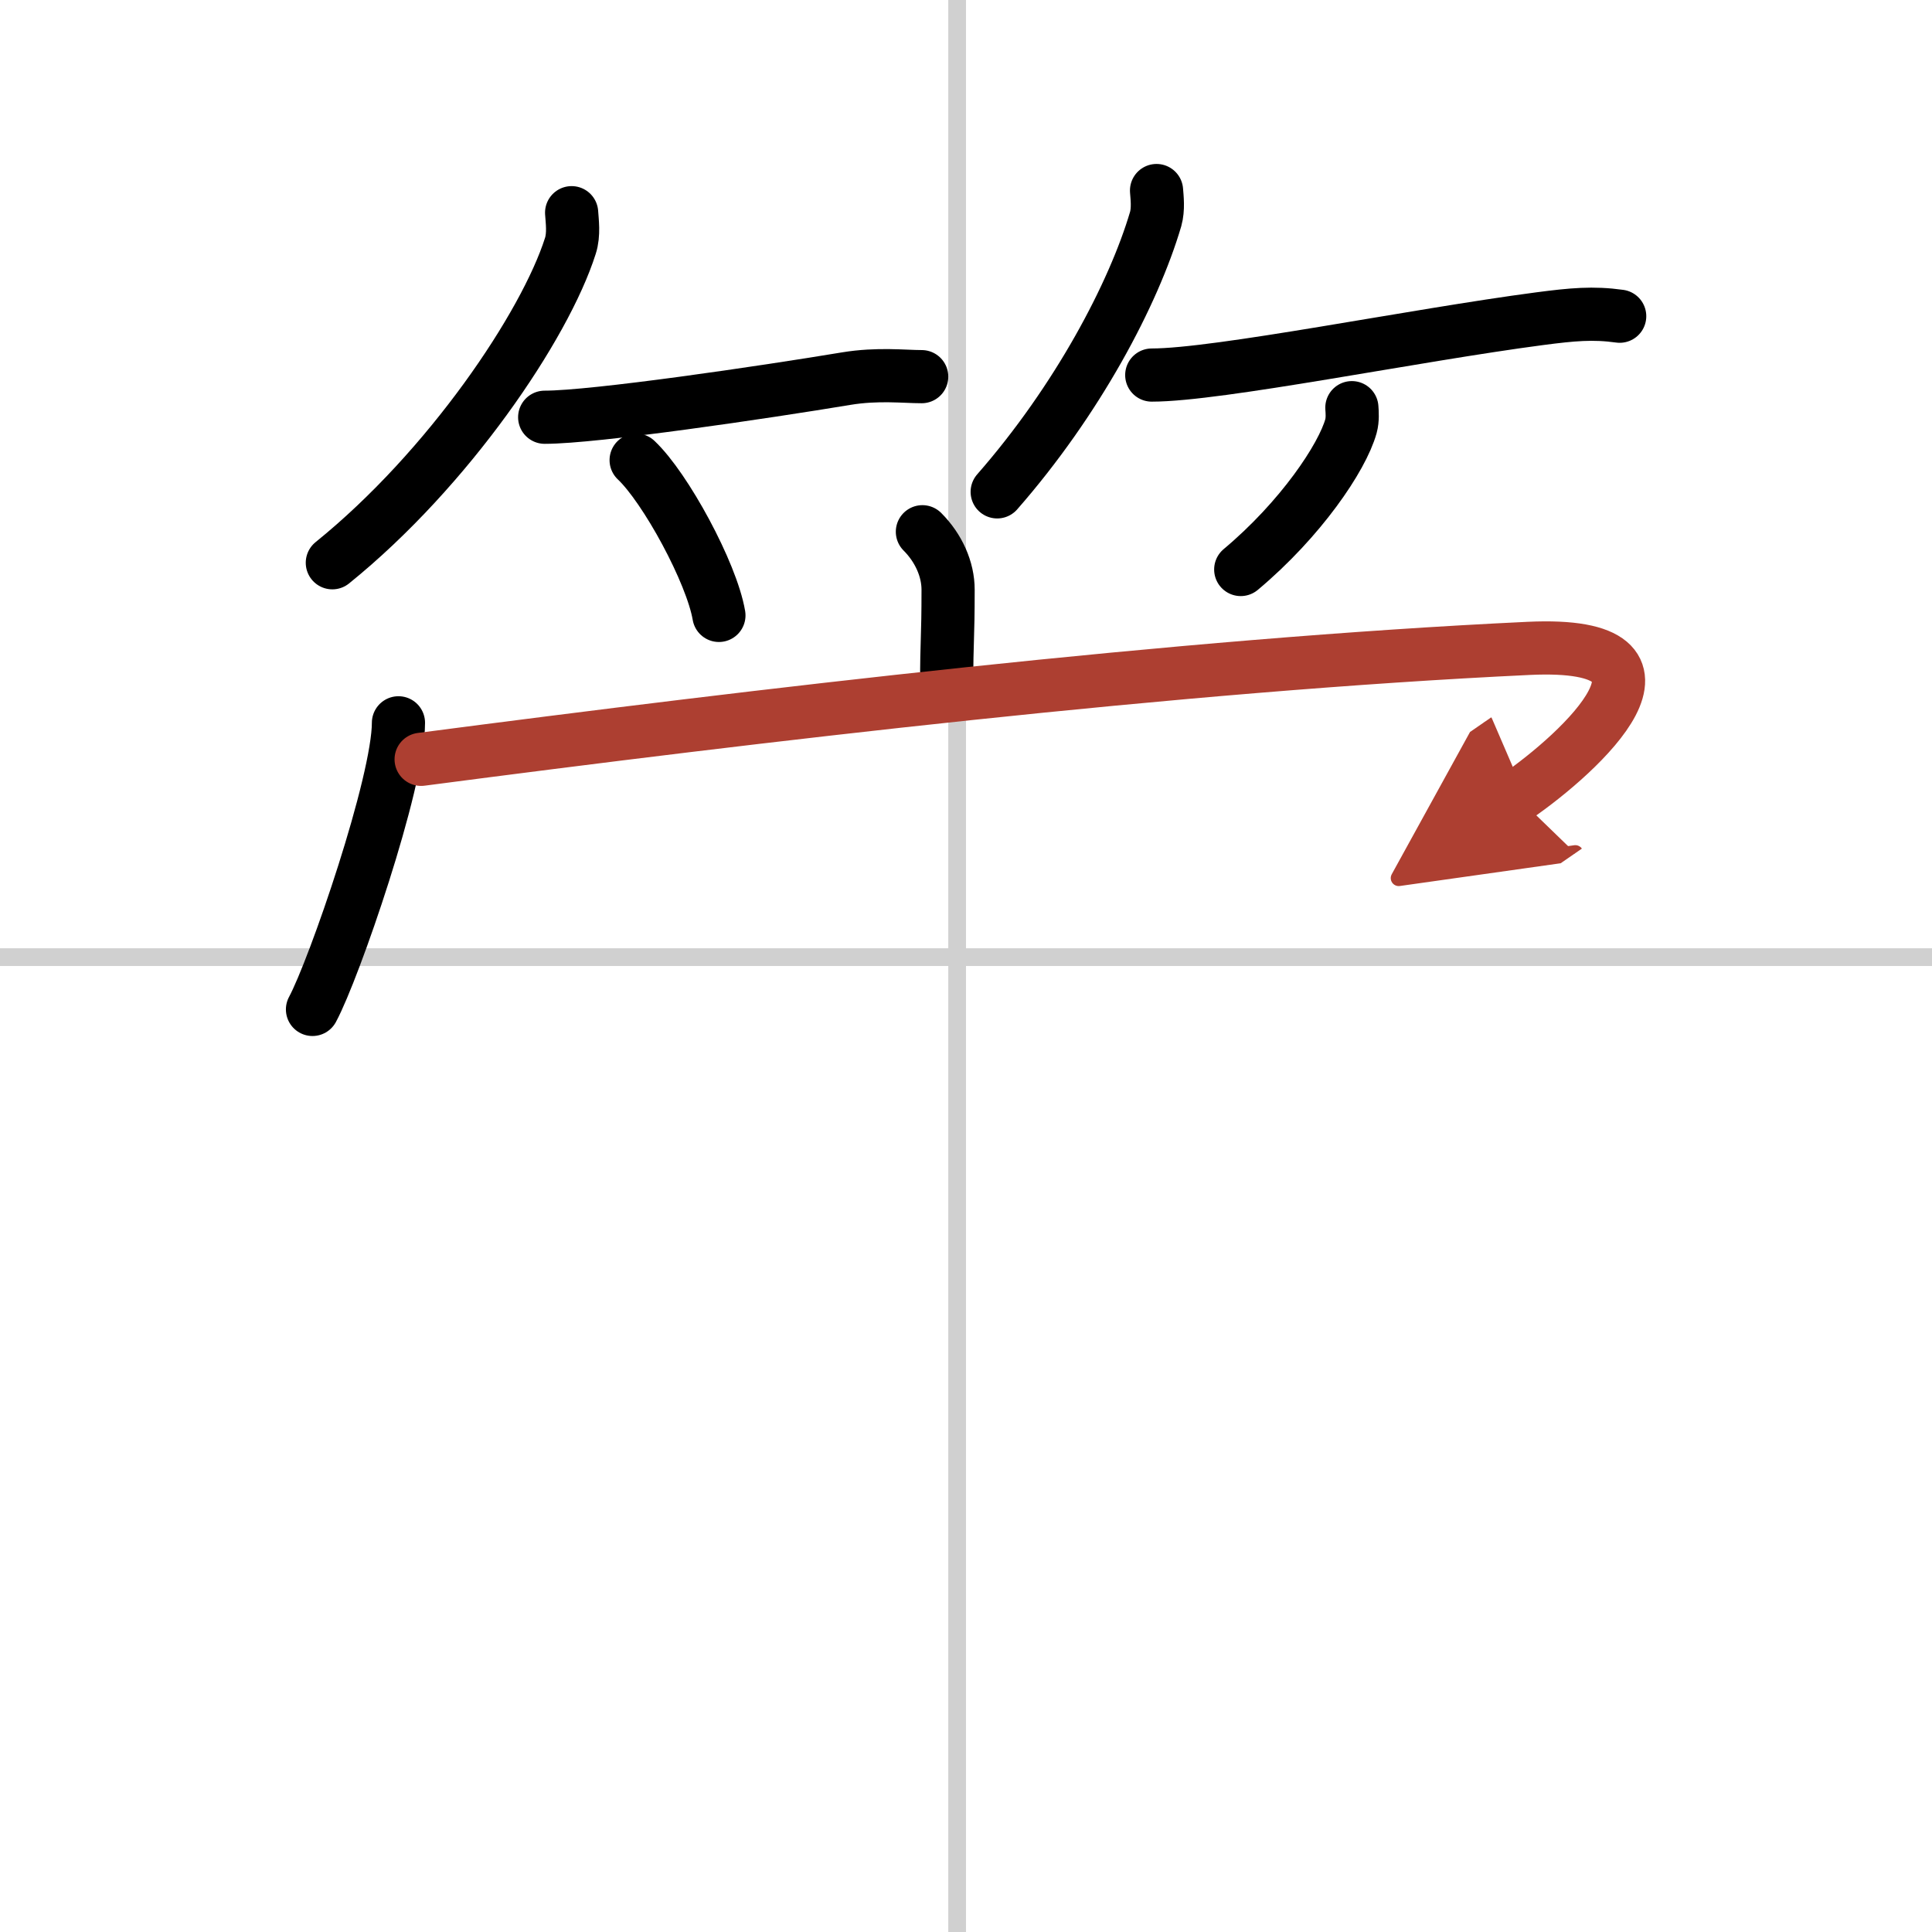 <svg width="400" height="400" viewBox="0 0 109 109" xmlns="http://www.w3.org/2000/svg"><defs><marker id="a" markerWidth="4" orient="auto" refX="1" refY="5" viewBox="0 0 10 10"><polyline points="0 0 10 5 0 10 1 5" fill="#ad3f31" stroke="#ad3f31"/></marker></defs><g fill="none" stroke="#000" stroke-linecap="round" stroke-linejoin="round" stroke-width="3"><rect width="100%" height="100%" fill="#fff" stroke="#fff"/><line x1="54" x2="54" y2="109" stroke="#d0d0d0" stroke-width="1"/><line x2="109" y1="54" y2="54" stroke="#d0d0d0" stroke-width="1"/><path d="m32.25 12c0.03 0.46 0.14 1.22-0.07 1.87-1.43 4.51-6.88 12.59-13.43 17.88"/><path d="m30.73 23.54c2.83 0 12.39-1.41 17.02-2.18 1.76-0.29 3.27-0.11 4.25-0.11"/><path d="m35.89 25.96c1.65 1.55 4.26 6.35 4.67 8.76"/><path d="m65.25 10.75c0.03 0.4 0.11 1.04-0.05 1.61-1.24 4.21-4.41 10.22-8.94 15.39"/><path d="m64.98 21.16c3.76 0 14.82-2.25 21.89-3.18 1.84-0.24 3-0.35 4.51-0.14"/><path d="m76.27 23c0.02 0.26 0.05 0.67-0.05 1.04-0.49 1.77-2.84 5.26-6.22 8.09"/><path d="m52.04 30c0.92 0.92 1.45 2.12 1.45 3.27 0 2.84-0.08 2.76-0.08 5.34"/><path d="m22.48 40.78c0 3.38-3.63 13.91-4.85 16.17"/><path d="m23.76 42.84c18.87-2.47 42.76-5.33 62.49-6.26 9.88-0.46 2.88 5.91-0.67 8.36" marker-end="url(#a)" stroke="#ad3f31"/></g></svg>
